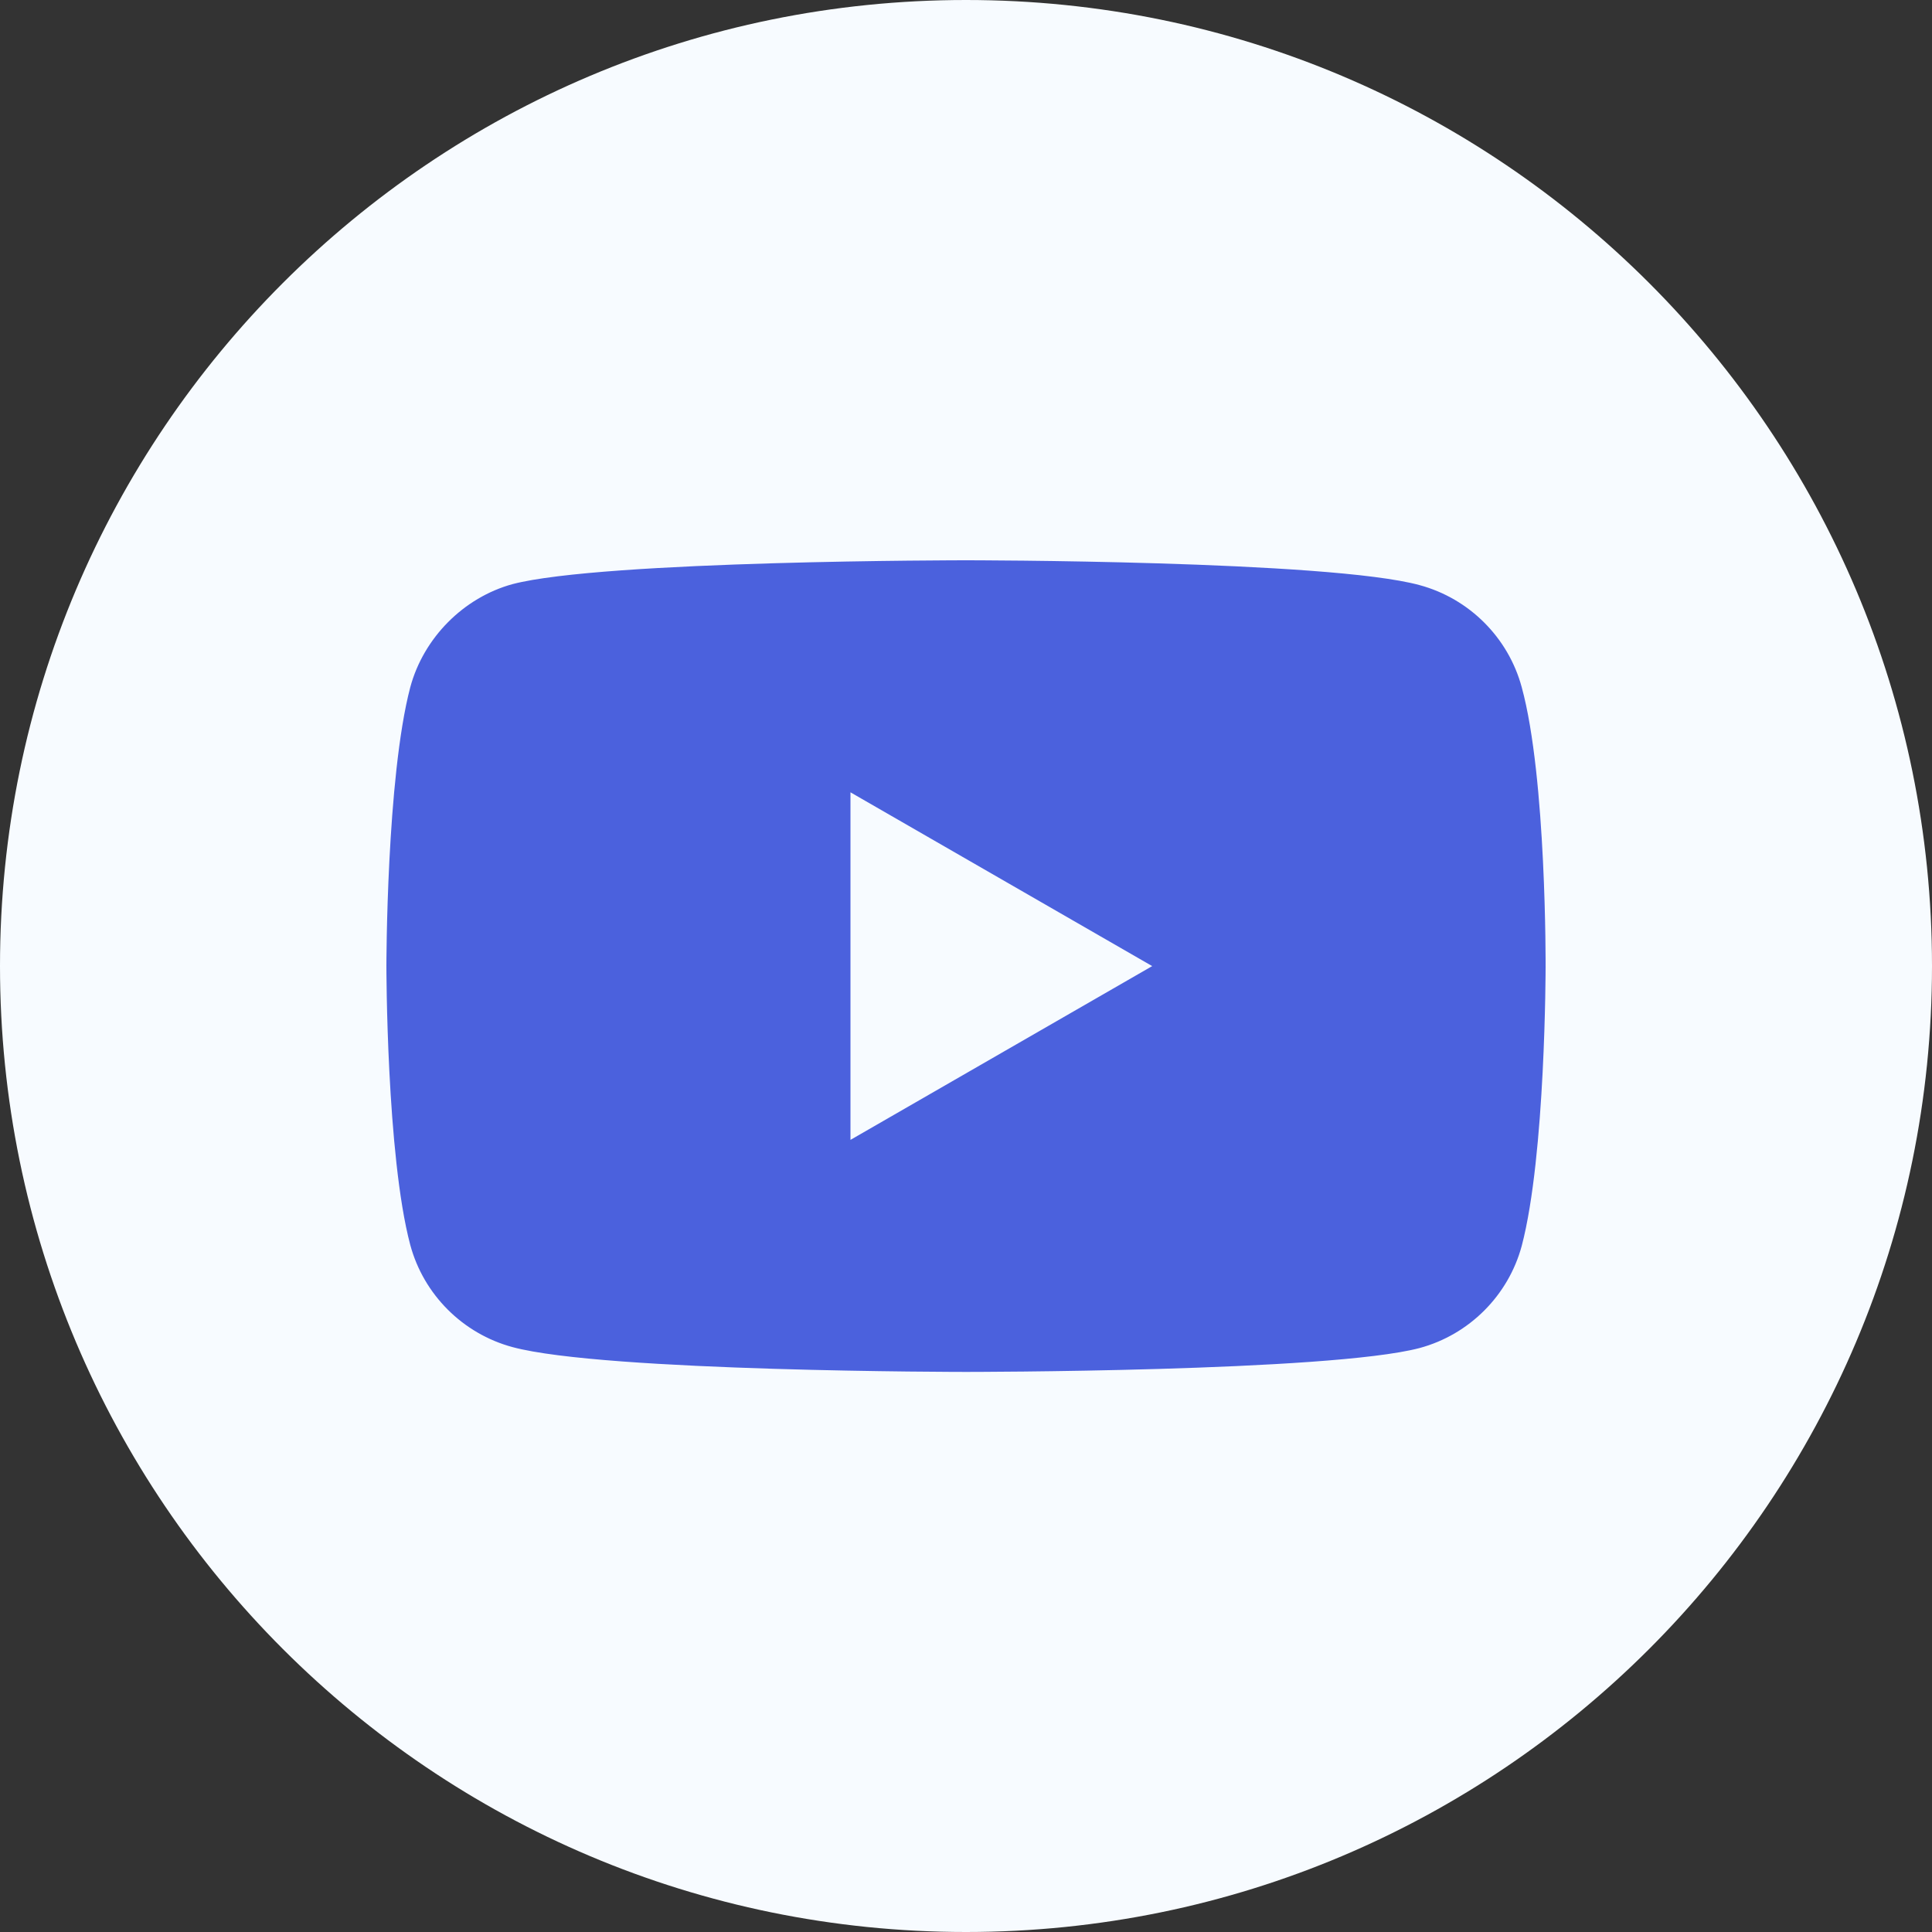 <svg width="40" height="40" viewBox="0 0 40 40" fill="none" xmlns="http://www.w3.org/2000/svg">
<rect x="0" y="0" width="40" height="40" fill="#333333" stroke="none"/>
<g clip-path="url(#clip0_1202_1139)">
<path d="M40 20C40 8.954 31.046 0 20 0C8.954 0 0 8.954 0 20C0 31.046 8.954 40 20 40C31.046 40 40 31.046 40 20Z" fill="#F7FBFF"/>
<path fill-rule="evenodd" clip-rule="evenodd" d="M29.39 12.114C30.418 12.391 31.229 13.201 31.506 14.229C32.02 16.108 32 20.022 32 20.022C32 20.022 32 23.916 31.506 25.794C31.229 26.822 30.418 27.633 29.39 27.91C27.512 28.404 20 28.404 20 28.404C20 28.404 12.507 28.404 10.61 27.89C9.582 27.613 8.771 26.803 8.494 25.775C8 23.916 8 20.002 8 20.002C8 20.002 8 16.108 8.494 14.229C8.771 13.201 9.601 12.371 10.61 12.094C12.488 11.6 20 11.6 20 11.6C20 11.6 27.512 11.6 29.39 12.114ZM23.855 20.002L17.608 23.6V16.404L23.855 20.002Z" fill="#4B61DD"/>
</g>
<defs>
<clipPath id="clip0_1202_1139">
<rect width="40" height="40" fill="white"/>
</clipPath>
</defs>
</svg>
